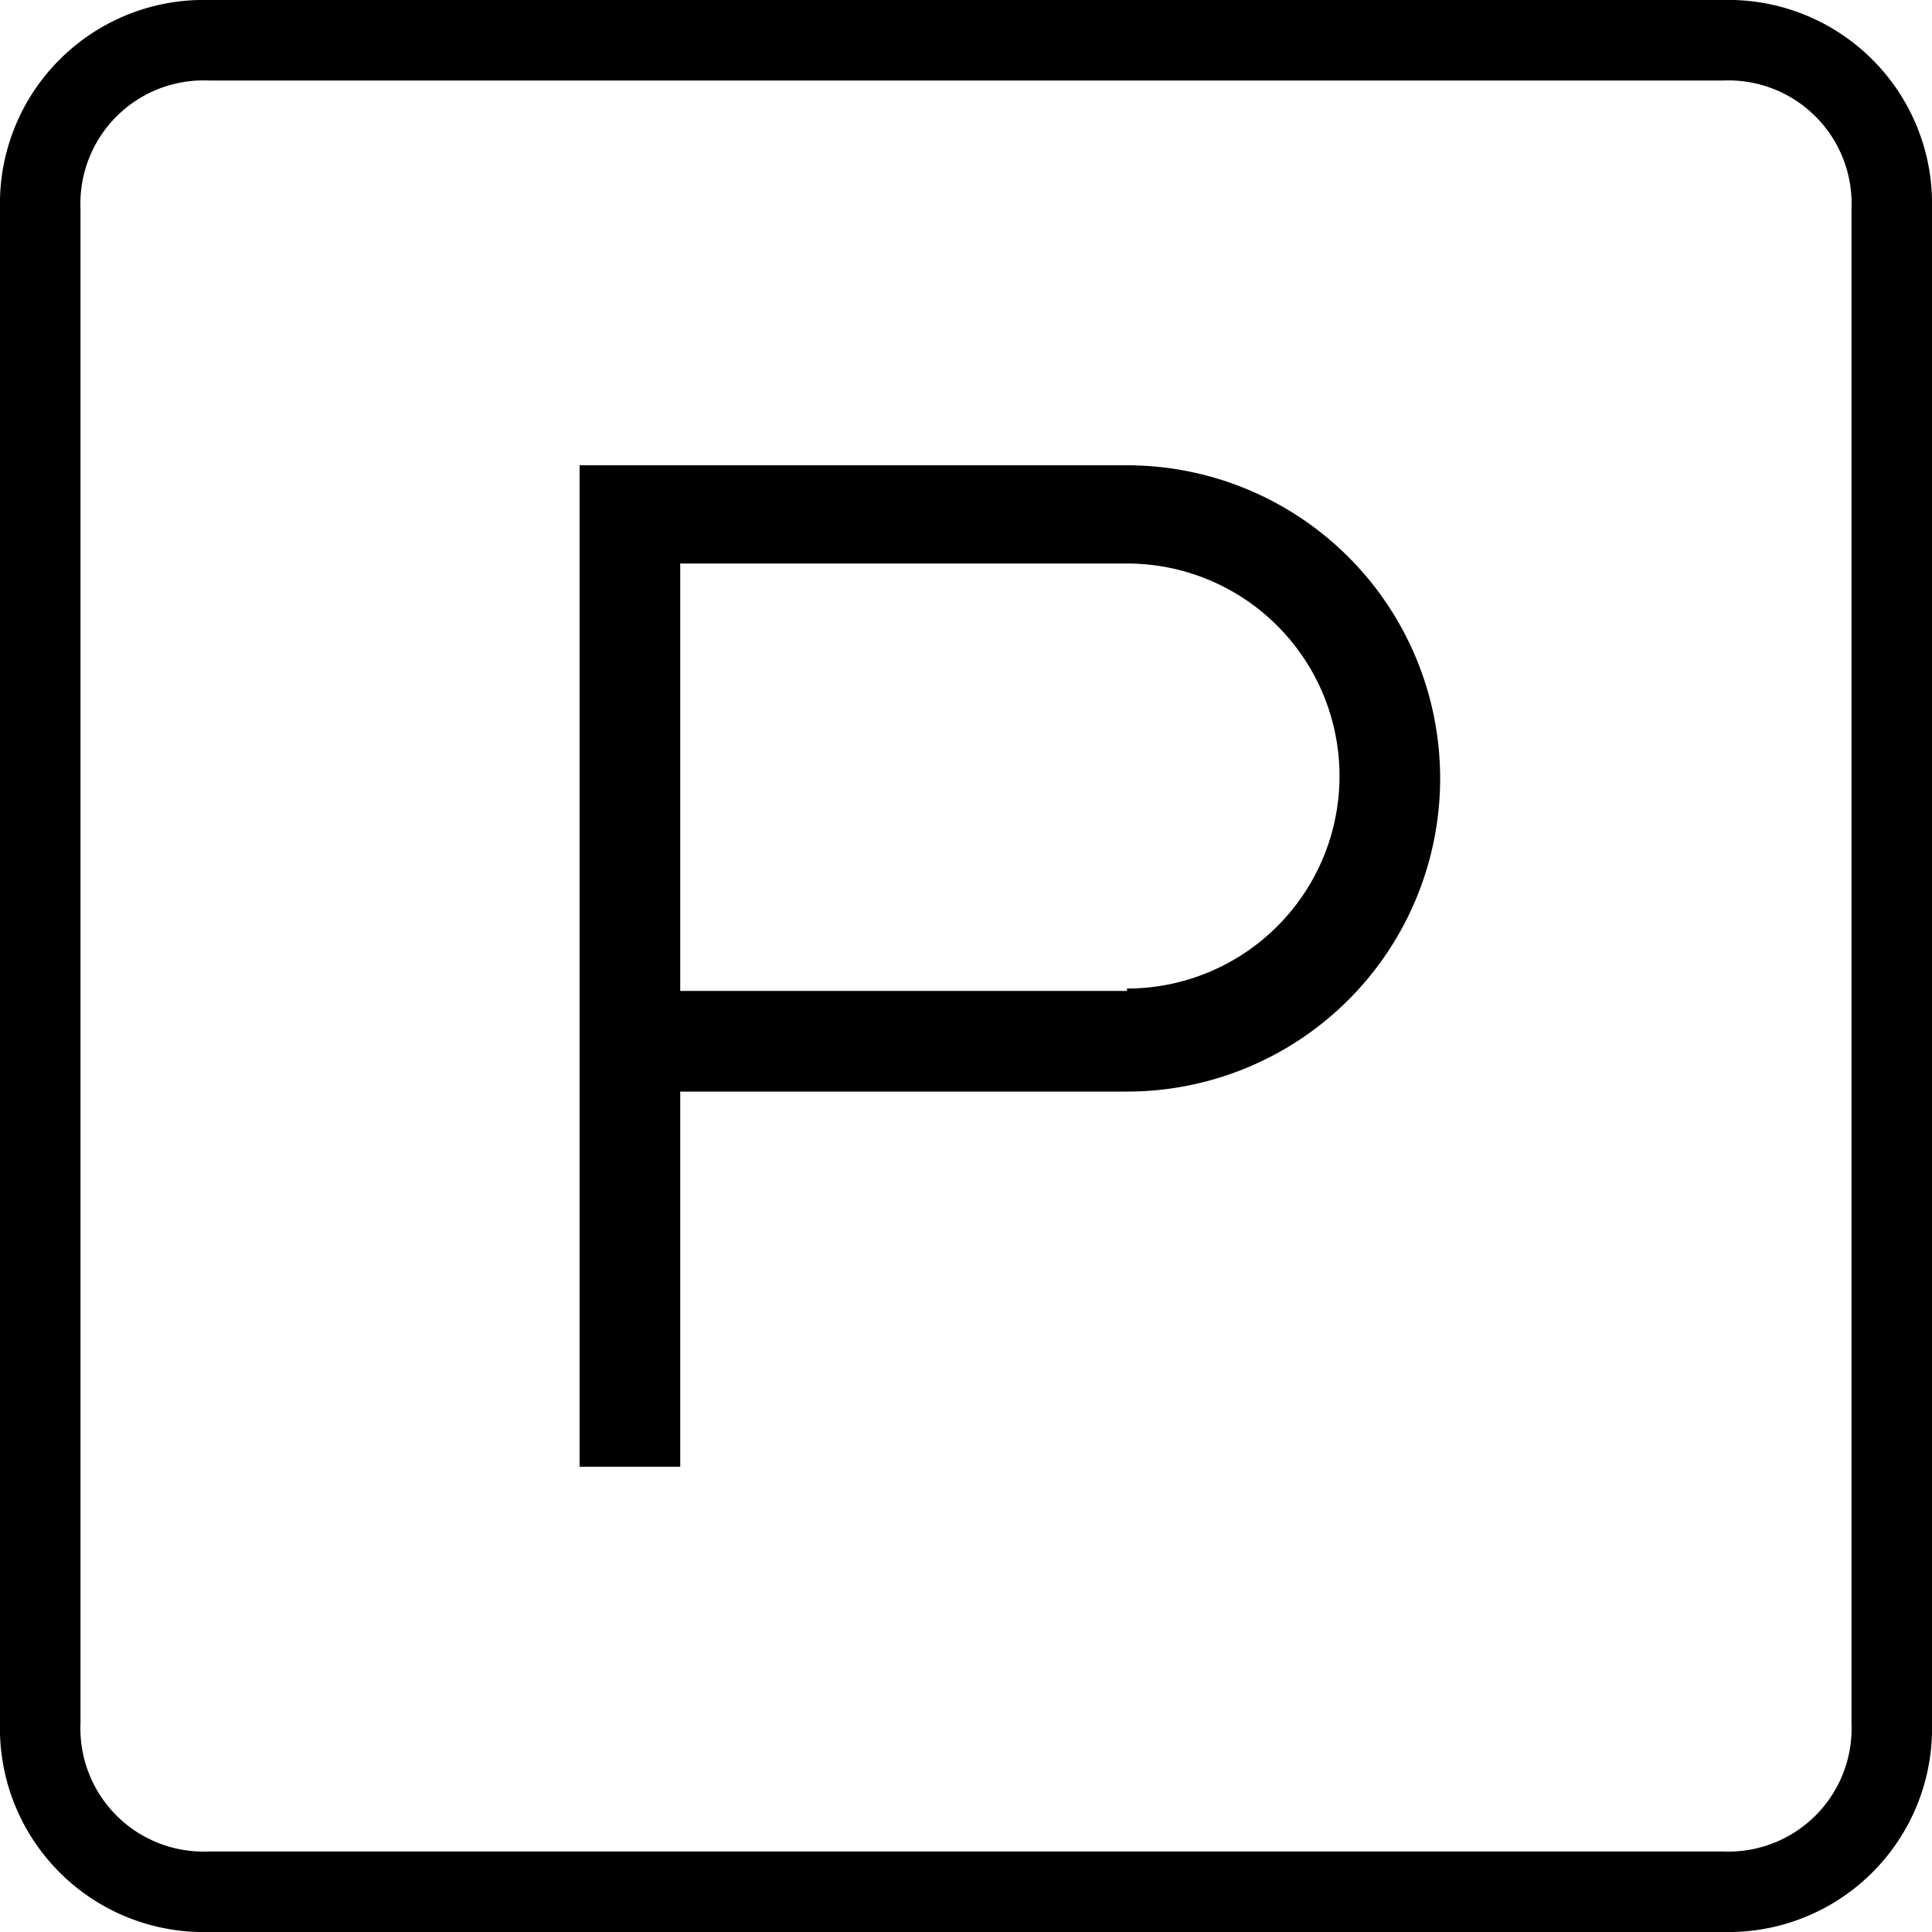 <svg id="Layer_1" data-name="Layer 1" xmlns="http://www.w3.org/2000/svg" viewBox="0 0 24 24"><title>icon-parking</title><path d="M14,5.78H7.2V18.22H8.45V13.56H14a3.89,3.89,0,1,0,0-7.78Zm0,6.53H8.45V7H14a2.64,2.64,0,0,1,0,5.28Z"/><path d="M21.41,0H2.59A2.53,2.53,0,0,0,0,2.59V21.41A2.53,2.53,0,0,0,2.59,24H21.41A2.53,2.53,0,0,0,24,21.41V2.59A2.53,2.53,0,0,0,21.41,0ZM23,21.41A1.53,1.53,0,0,1,21.41,23H2.59A1.53,1.53,0,0,1,1,21.41V2.59A1.53,1.53,0,0,1,2.59,1H21.41A1.53,1.53,0,0,1,23,2.59Z"/></svg>